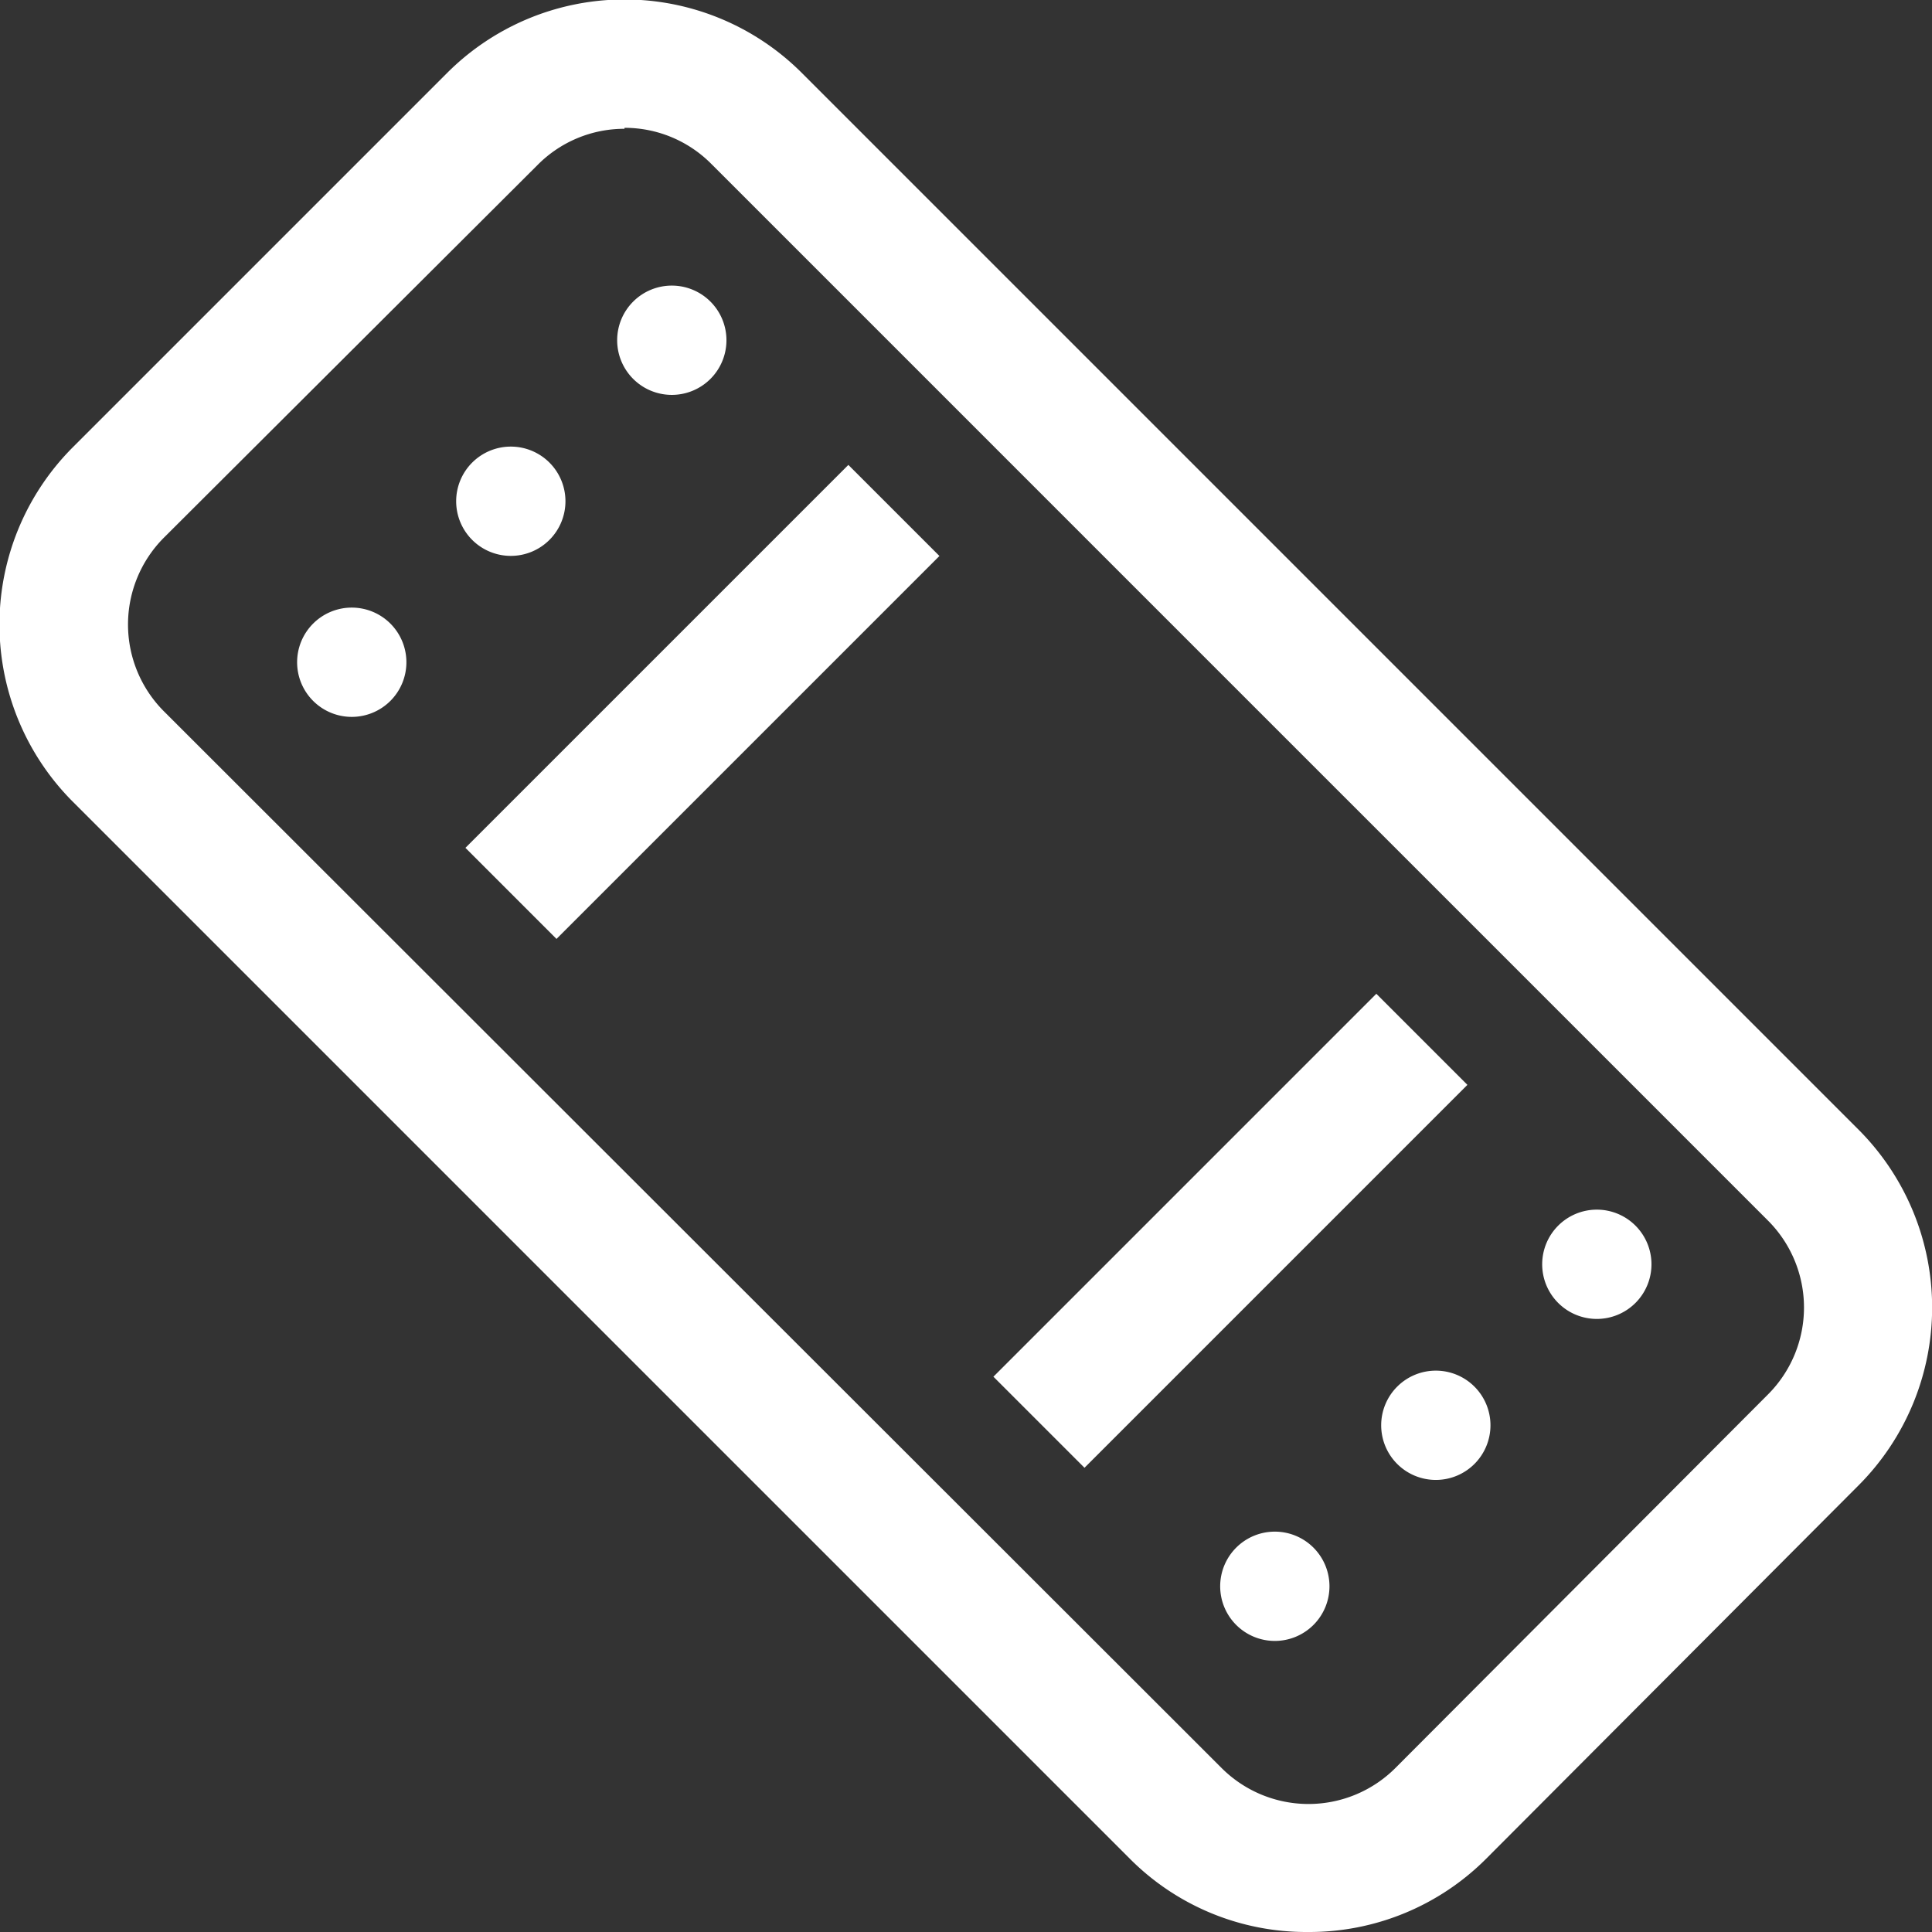 <svg xmlns="http://www.w3.org/2000/svg" viewBox="0 0 19.8 19.8"><rect x="0" y="0" width="19.8" height="19.8" fill="#333333" stroke="none"/><defs><style>.cls-1{fill:#fff;}</style></defs><title>Risorsa 22</title><g id="Livello_2" data-name="Livello 2"><g id="Livello_1-2" data-name="Livello 1"><path class="cls-1" d="M13.4,19.8a2.55,2.55,0,0,1-1.82-.75L.75,8.22a2.57,2.57,0,0,1,0-3.64L4.58.75a2.57,2.57,0,0,1,3.64,0L19.05,11.58a2.58,2.58,0,0,1,0,3.64l-3.82,3.83a2.56,2.56,0,0,1-1.82.75M6.4,1.32a1.25,1.25,0,0,0-.89.37L1.68,5.51a1.26,1.26,0,0,0,0,1.78L12.52,18.12a1.26,1.26,0,0,0,1.78,0l3.82-3.83a1.26,1.26,0,0,0,0-1.78L7.29,1.68a1.25,1.25,0,0,0-.89-.37"/><rect class="cls-1" x="4.42" y="6.54" width="5.55" height="1.32" transform="translate(-2.98 7.19) rotate(-45)"/><rect class="cls-1" x="9.83" y="11.95" width="5.55" height="1.32" transform="translate(-5.22 12.61) rotate(-45)"/><path class="cls-1" d="M4,6.39a.56.56,0,1,1-.79,0,.56.56,0,0,1,.79,0"/><path class="cls-1" d="M5.63,4.74a.56.56,0,1,1-.79,0,.56.56,0,0,1,.79,0"/><path class="cls-1" d="M7.28,3.09a.56.56,0,1,1-.79,0,.56.56,0,0,1,.79,0"/><path class="cls-1" d="M13.46,15.86a.56.56,0,1,1-.79,0,.56.56,0,0,1,.79,0"/><path class="cls-1" d="M15.11,14.21a.56.56,0,1,1-.79,0,.56.56,0,0,1,.79,0"/><path class="cls-1" d="M16.76,12.56a.56.56,0,1,1-.79,0,.56.56,0,0,1,.79,0"/></g></g></svg>